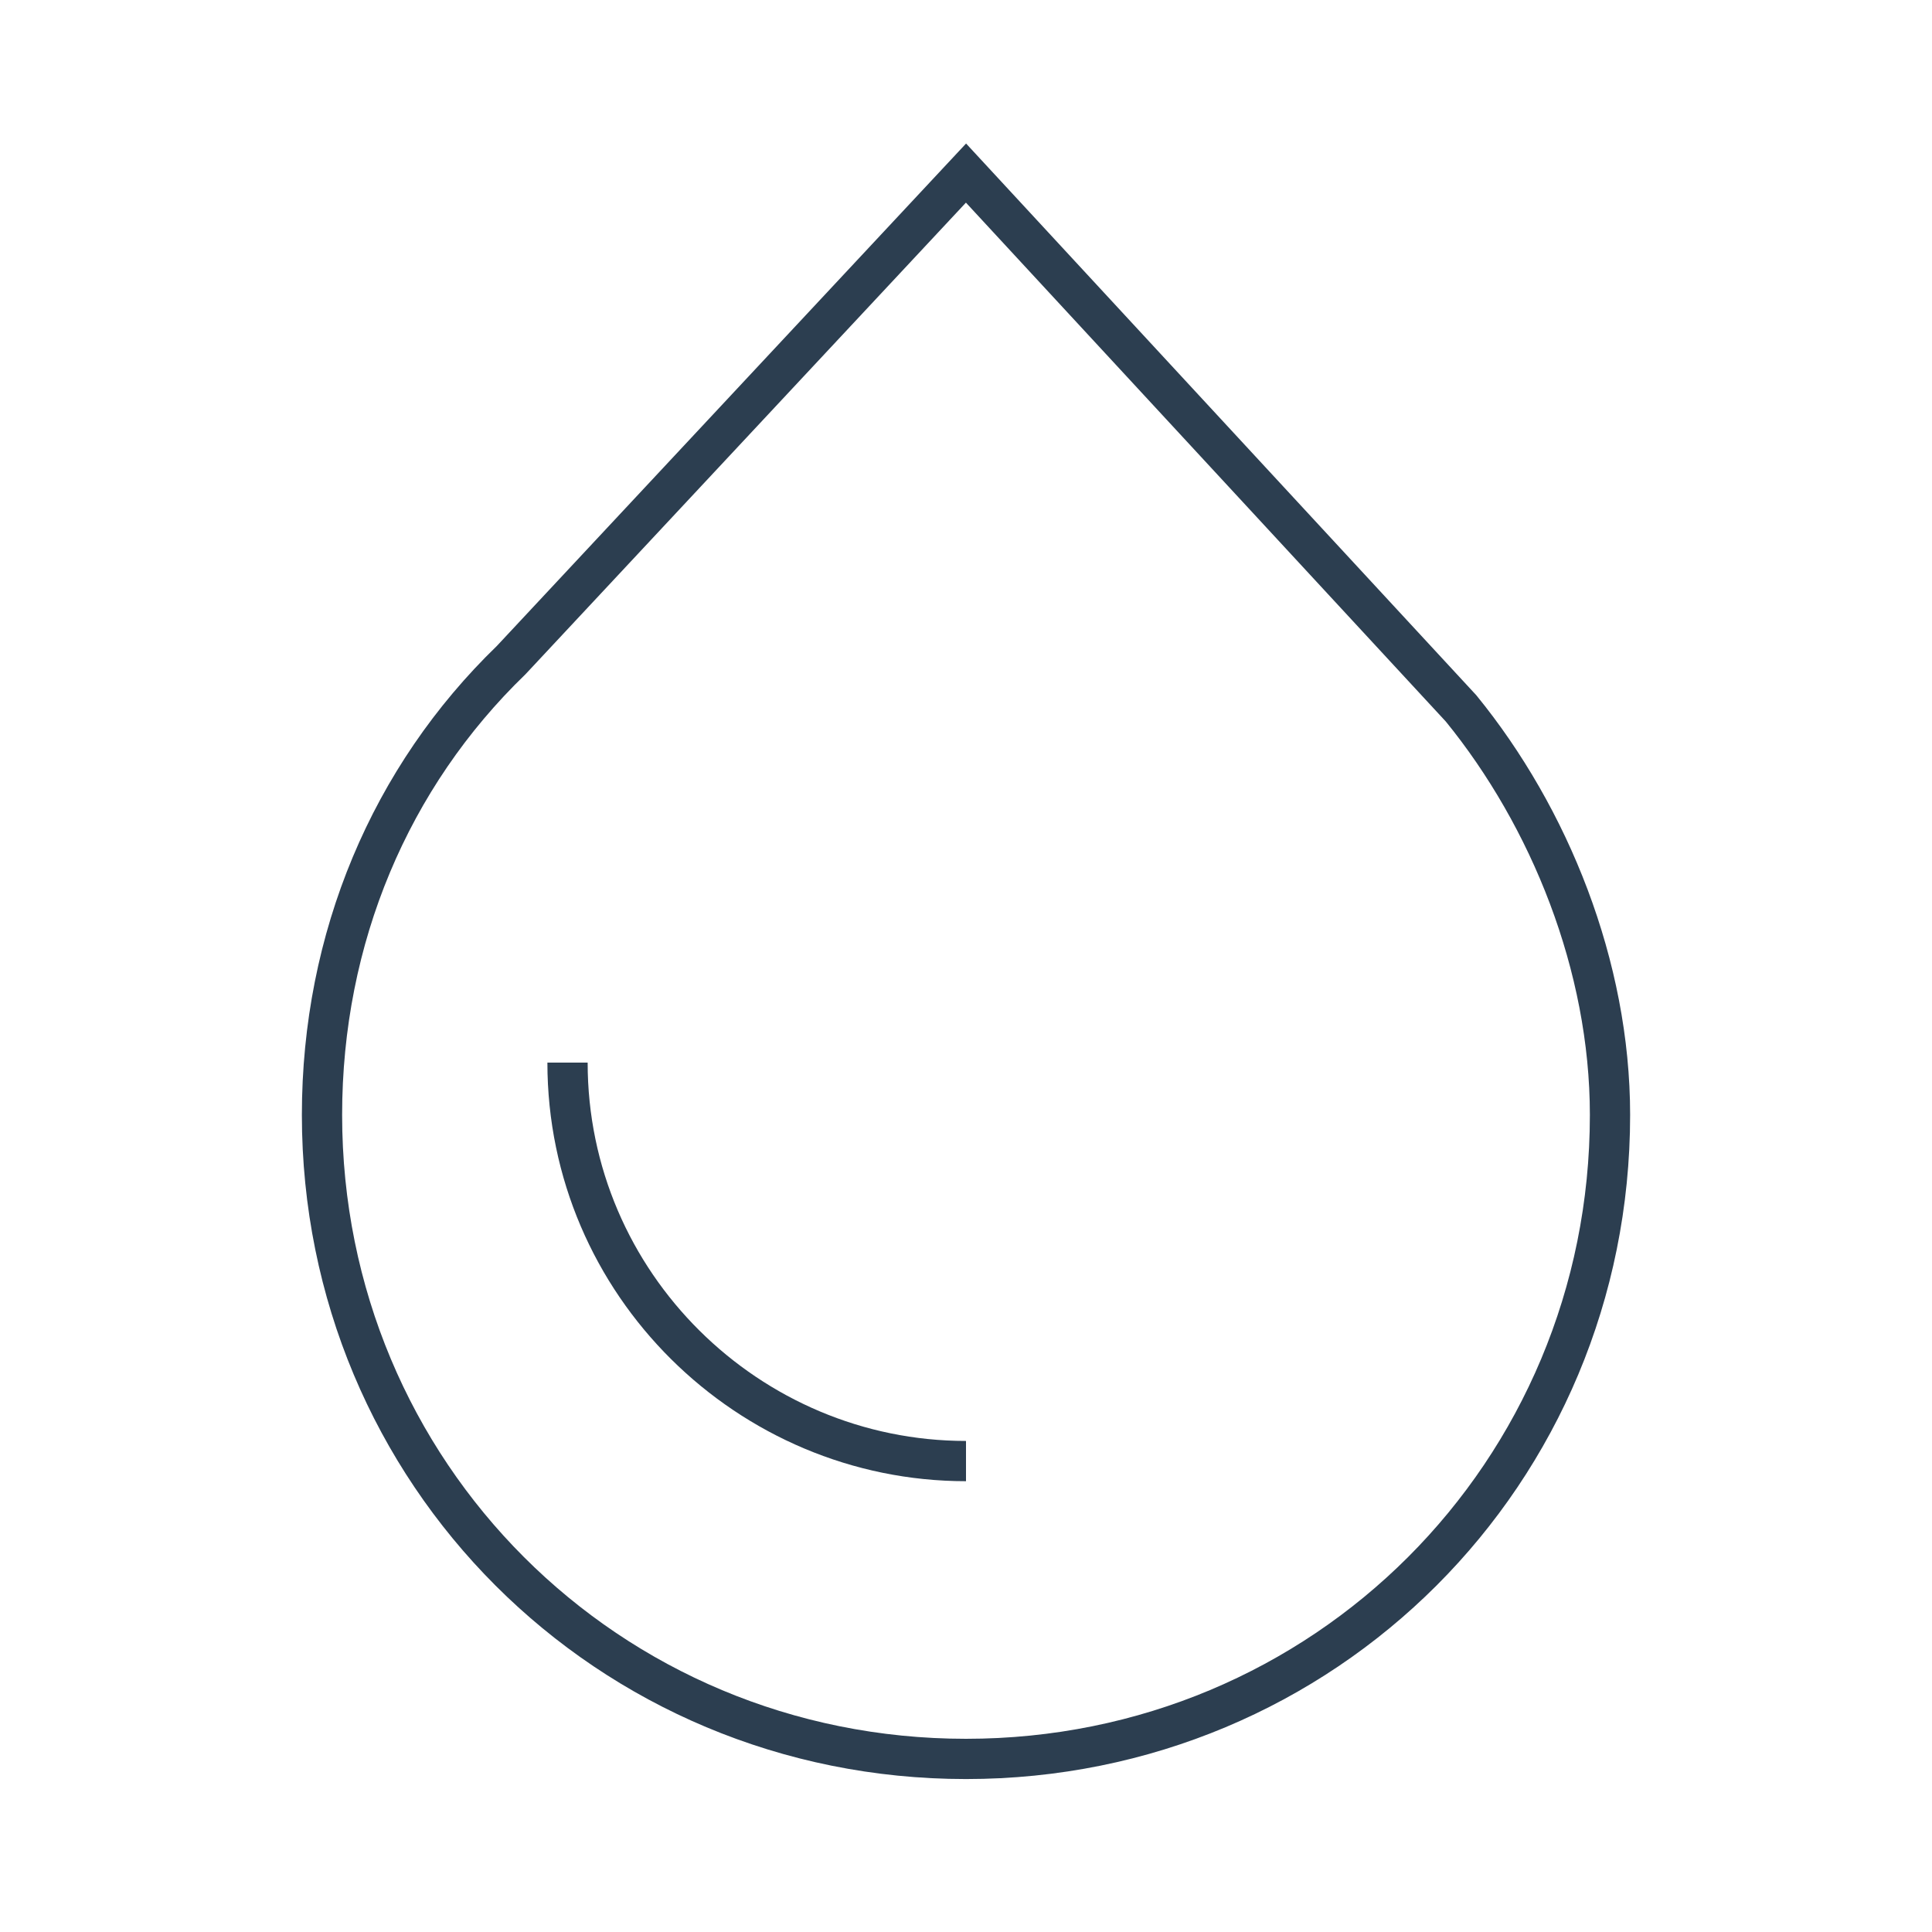 <?xml version="1.0" encoding="iso-8859-1"?>
<!-- Generator: Adobe Illustrator 21.1.0, SVG Export Plug-In . SVG Version: 6.00 Build 0)  -->
<svg version="1.1" id="Ebene_1" xmlns="http://www.w3.org/2000/svg" xmlns:xlink="http://www.w3.org/1999/xlink" x="0px" y="0px"
	 viewBox="0 0 48 48" style="enable-background:new 0 0 48 48;" xml:space="preserve">
<g id="Product-page_5_">
	<g id="_x31_440_x5F_Product_x5F_page_x5F_12_5_" transform="translate(-178, -1495)">
		<g id="Tasting-notes_5_" transform="translate(0, 1423)">
			<g id="Icons_5_" transform="translate(179, 73)">
				<g id="Colour_1_">
					<path id="Shape_13_" style="fill:none;stroke:#2C3E50;stroke-miterlimit:10;" d="M35.3,16.6C37.5,19.3,39,23,39,26.7
						c0,8.9-7.1,16-16,16s-16-7.1-16-16c0-4.4,1.7-8.4,4.7-11.3L23,3.3L35.3,16.6z"/>
					<path id="Shape_12_" style="fill:none;stroke:#2C3E50;stroke-miterlimit:10;" d="M23,35.3c-5.4,0-9.9-4.4-9.9-9.9"/>
				</g>
			</g>
		</g>
	</g>
</g>
<g>
</g>
<g>
</g>
<g>
</g>
<g>
</g>
<g>
</g>
<g>
</g>
</svg>
